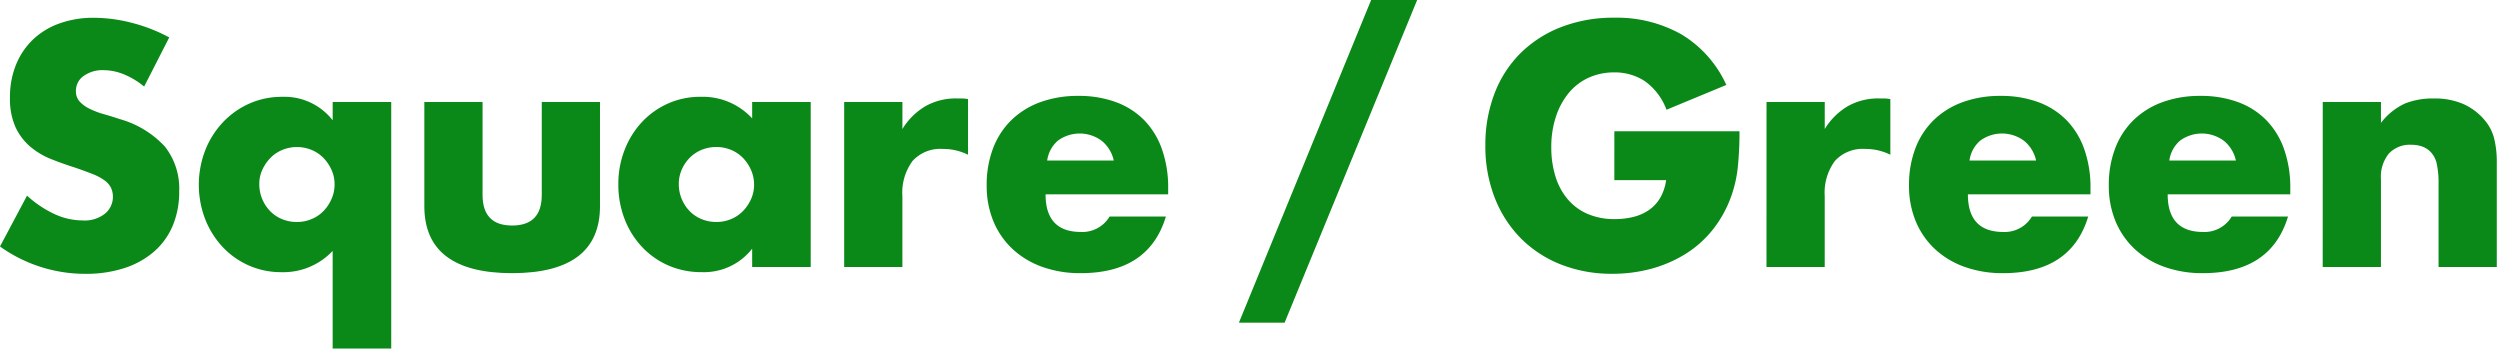 <svg xmlns="http://www.w3.org/2000/svg" xmlns:xlink="http://www.w3.org/1999/xlink" width="373" height="52" viewBox="0 0 373 52">
  <defs>
    <clipPath id="clip-path">
      <rect id="長方形_38716" data-name="長方形 38716" width="373" height="52" transform="translate(80 290)" fill="#ddd"/>
    </clipPath>
  </defs>
  <g id="マスクグループ_368" data-name="マスクグループ 368" transform="translate(-80 -290)" clip-path="url(#clip-path)">
    <g id="グループ_40541" data-name="グループ 40541" transform="translate(-180.16 -128.285)">
      <path id="パス_58575" data-name="パス 58575" d="M281.664,431.2a11.612,11.612,0,0,0-3.072-1.847,8.143,8.143,0,0,0-2.976-.6,4.827,4.827,0,0,0-2.976.864,2.692,2.692,0,0,0-1.152,2.256,2.243,2.243,0,0,0,.576,1.584,5.02,5.02,0,0,0,1.512,1.08,12.728,12.728,0,0,0,2.112.792q1.176.336,2.328.72a14.531,14.531,0,0,1,6.744,4.1,10.132,10.132,0,0,1,2.136,6.7,13.034,13.034,0,0,1-.936,5.039,10.5,10.5,0,0,1-2.736,3.864,12.624,12.624,0,0,1-4.416,2.5,18.4,18.4,0,0,1-5.928.888,21.8,21.8,0,0,1-12.72-4.08l4.032-7.584a16.329,16.329,0,0,0,4.176,2.784,10.037,10.037,0,0,0,4.08.912,4.87,4.87,0,0,0,3.432-1.056,3.271,3.271,0,0,0,.84-3.816,3.067,3.067,0,0,0-.96-1.1,7.734,7.734,0,0,0-1.752-.936q-1.08-.432-2.616-.96-1.826-.576-3.576-1.272a11.213,11.213,0,0,1-3.12-1.848,8.58,8.58,0,0,1-2.208-2.9,10.275,10.275,0,0,1-.84-4.441,12.811,12.811,0,0,1,.888-4.872,10.831,10.831,0,0,1,2.5-3.744,11.14,11.14,0,0,1,3.936-2.424,14.879,14.879,0,0,1,5.208-.864,22.844,22.844,0,0,1,5.616.744,24.772,24.772,0,0,1,5.616,2.185Z" fill="#0a8918"/>
      <path id="パス_58576" data-name="パス 58576" d="M309.792,470.413V455.725a10.106,10.106,0,0,1-7.632,3.168,11.884,11.884,0,0,1-8.808-3.791,13.02,13.02,0,0,1-2.592-4.153,14.322,14.322,0,0,1,.024-10.248,13.047,13.047,0,0,1,2.64-4.176,12.231,12.231,0,0,1,3.935-2.784,11.853,11.853,0,0,1,4.9-1.009,9.119,9.119,0,0,1,7.536,3.5V433.5h8.736v36.912Zm-10.944-24.672a5.743,5.743,0,0,0,1.608,4.032,5.25,5.25,0,0,0,1.775,1.2,5.707,5.707,0,0,0,2.232.431,5.58,5.58,0,0,0,2.184-.431,5.279,5.279,0,0,0,1.777-1.2,6.121,6.121,0,0,0,1.2-1.8,5.36,5.36,0,0,0,.456-2.184,5.2,5.2,0,0,0-.456-2.16,6.226,6.226,0,0,0-1.2-1.775,5.313,5.313,0,0,0-1.777-1.2,5.746,5.746,0,0,0-4.367,0,5.3,5.3,0,0,0-1.777,1.2,6.27,6.27,0,0,0-1.2,1.751A5.006,5.006,0,0,0,298.848,445.741Z" fill="#0a8918"/>
      <path id="パス_58577" data-name="パス 58577" d="M332.159,433.5v13.872q0,4.562,4.416,4.561t4.416-4.561V433.5h8.688v15.552q0,4.992-3.288,7.488t-9.816,2.5q-6.528,0-9.816-2.5t-3.288-7.488V433.5Z" fill="#0a8918"/>
      <path id="パス_58578" data-name="パス 58578" d="M372.382,433.5h8.737v24.624h-8.737v-2.736a9.115,9.115,0,0,1-7.535,3.5,12.251,12.251,0,0,1-4.945-.984,11.9,11.9,0,0,1-3.936-2.761,12.714,12.714,0,0,1-2.615-4.175,14.277,14.277,0,0,1-.936-5.232,13.855,13.855,0,0,1,.912-5.016,12.873,12.873,0,0,1,2.544-4.152,11.978,11.978,0,0,1,3.887-2.807,11.845,11.845,0,0,1,4.992-1.034,10.033,10.033,0,0,1,7.632,3.217Zm-10.944,12.24a5.755,5.755,0,0,0,1.608,4.032,5.265,5.265,0,0,0,1.776,1.2,5.7,5.7,0,0,0,2.232.431,5.58,5.58,0,0,0,2.184-.431,5.279,5.279,0,0,0,1.777-1.2,6.208,6.208,0,0,0,1.2-1.776,5.179,5.179,0,0,0,.456-2.16,5.352,5.352,0,0,0-.456-2.185,6.114,6.114,0,0,0-1.2-1.8,5.313,5.313,0,0,0-1.777-1.2,5.616,5.616,0,0,0-2.184-.431,5.739,5.739,0,0,0-2.232.431,5.3,5.3,0,0,0-1.776,1.2,5.875,5.875,0,0,0-1.175,1.751A5.258,5.258,0,0,0,361.438,445.741Z" fill="#0a8918"/>
      <path id="パス_58579" data-name="パス 58579" d="M386.11,433.5H394.8v4.032a10.009,10.009,0,0,1,3.408-3.385,9.176,9.176,0,0,1,4.7-1.175h.744a5.49,5.49,0,0,1,.936.1v8.3a8.255,8.255,0,0,0-3.744-.864,5.589,5.589,0,0,0-4.536,1.8,7.982,7.982,0,0,0-1.512,5.255v10.561H386.11Z" fill="#0a8918"/>
      <path id="パス_58580" data-name="パス 58580" d="M416.158,447.277q0,5.616,5.28,5.616a4.716,4.716,0,0,0,4.272-2.3h8.4q-2.544,8.449-12.72,8.448a16.734,16.734,0,0,1-5.712-.935,12.771,12.771,0,0,1-4.44-2.664,11.877,11.877,0,0,1-2.856-4.129,13.753,13.753,0,0,1-1.008-5.375,15.193,15.193,0,0,1,.96-5.545,11.66,11.66,0,0,1,2.736-4.2,12.1,12.1,0,0,1,4.3-2.664,16.227,16.227,0,0,1,5.688-.936,15.88,15.88,0,0,1,5.616.936,11.386,11.386,0,0,1,4.224,2.711,11.806,11.806,0,0,1,2.64,4.345,17.211,17.211,0,0,1,.912,5.784v.912Zm10.176-5.041a5.228,5.228,0,0,0-1.776-2.927,5.507,5.507,0,0,0-6.552-.047,4.775,4.775,0,0,0-1.608,2.974Z" fill="#0a8918"/>
      <path id="パス_58581" data-name="パス 58581" d="M464.733,418.285H471.6L451.821,466.43h-6.816Z" fill="#0a8918"/>
      <path id="パス_58582" data-name="パス 58582" d="M501.021,437.869h18.672a52.2,52.2,0,0,1-.24,5.233,18.583,18.583,0,0,1-.96,4.367,17.414,17.414,0,0,1-2.736,5.015,16.006,16.006,0,0,1-4.056,3.649,19.059,19.059,0,0,1-5.112,2.232,21.935,21.935,0,0,1-5.856.768,20.57,20.57,0,0,1-7.7-1.392,17.367,17.367,0,0,1-5.976-3.912,17.727,17.727,0,0,1-3.888-6.048,21.053,21.053,0,0,1-1.392-7.8,21.272,21.272,0,0,1,1.368-7.751,17.013,17.013,0,0,1,3.888-6.024,17.691,17.691,0,0,1,6.072-3.889,21.56,21.56,0,0,1,7.92-1.391,19.639,19.639,0,0,1,9.936,2.448,16.949,16.949,0,0,1,6.768,7.584l-8.928,3.7a9.1,9.1,0,0,0-3.24-4.271,8.143,8.143,0,0,0-4.536-1.3,9.12,9.12,0,0,0-3.84.792,8.31,8.31,0,0,0-2.952,2.256,10.81,10.81,0,0,0-1.92,3.528,14.365,14.365,0,0,0-.7,4.609,14.551,14.551,0,0,0,.6,4.271,9.617,9.617,0,0,0,1.8,3.408,8.132,8.132,0,0,0,2.976,2.233,10.063,10.063,0,0,0,4.128.791,11.452,11.452,0,0,0,2.688-.312,7.082,7.082,0,0,0,2.328-1.009,5.741,5.741,0,0,0,1.7-1.8,7.229,7.229,0,0,0,.912-2.689h-7.728Z" fill="#0a8918"/>
      <path id="パス_58583" data-name="パス 58583" d="M523.724,433.5h8.688v4.032a10.009,10.009,0,0,1,3.408-3.385,9.173,9.173,0,0,1,4.7-1.175h.744a5.5,5.5,0,0,1,.936.1v8.3a8.254,8.254,0,0,0-3.744-.864,5.589,5.589,0,0,0-4.536,1.8,7.982,7.982,0,0,0-1.512,5.255v10.561h-8.688Z" fill="#0a8918"/>
      <path id="パス_58584" data-name="パス 58584" d="M553.771,447.277q0,5.616,5.28,5.616a4.716,4.716,0,0,0,4.271-2.3h8.4q-2.546,8.449-12.72,8.448a16.73,16.73,0,0,1-5.712-.935,12.762,12.762,0,0,1-4.44-2.664,11.863,11.863,0,0,1-2.856-4.129,13.736,13.736,0,0,1-1.009-5.375,15.236,15.236,0,0,1,.96-5.545,11.662,11.662,0,0,1,2.737-4.2,12.1,12.1,0,0,1,4.3-2.664,16.227,16.227,0,0,1,5.688-.936,15.878,15.878,0,0,1,5.615.936,11.39,11.39,0,0,1,4.225,2.711,11.8,11.8,0,0,1,2.639,4.345,17.21,17.21,0,0,1,.913,5.784v.912Zm10.175-5.041a5.226,5.226,0,0,0-1.775-2.927,5.507,5.507,0,0,0-6.552-.047,4.771,4.771,0,0,0-1.608,2.974Z" fill="#0a8918"/>
      <path id="パス_58585" data-name="パス 58585" d="M583.579,447.277q0,5.616,5.28,5.616a4.716,4.716,0,0,0,4.272-2.3h8.4q-2.544,8.449-12.719,8.448a16.722,16.722,0,0,1-5.712-.935,12.776,12.776,0,0,1-4.441-2.664,11.875,11.875,0,0,1-2.855-4.129,13.735,13.735,0,0,1-1.009-5.375,15.214,15.214,0,0,1,.96-5.545,11.673,11.673,0,0,1,2.736-4.2,12.108,12.108,0,0,1,4.3-2.664,16.233,16.233,0,0,1,5.689-.936,15.878,15.878,0,0,1,5.615.936,11.377,11.377,0,0,1,4.224,2.711,11.793,11.793,0,0,1,2.64,4.345,17.237,17.237,0,0,1,.912,5.784v.912Zm10.176-5.041a5.222,5.222,0,0,0-1.776-2.927,5.505,5.505,0,0,0-6.551-.047,4.772,4.772,0,0,0-1.609,2.974Z" fill="#0a8918"/>
      <path id="パス_58586" data-name="パス 58586" d="M606.714,433.5H615.4v3.12a9.521,9.521,0,0,1,3.6-2.9,11.266,11.266,0,0,1,4.272-.744,10.689,10.689,0,0,1,4.44.84,8.863,8.863,0,0,1,3.144,2.376,6.826,6.826,0,0,1,1.44,2.784,14.5,14.5,0,0,1,.385,3.5v15.648h-8.689V445.693a13.383,13.383,0,0,0-.264-2.952,3.662,3.662,0,0,0-.936-1.8,3.285,3.285,0,0,0-1.3-.816,4.822,4.822,0,0,0-1.536-.24,4.3,4.3,0,0,0-3.384,1.32,5.483,5.483,0,0,0-1.176,3.768v13.152h-8.688Z" fill="#0a8918"/>
    </g>
  </g>
</svg>
